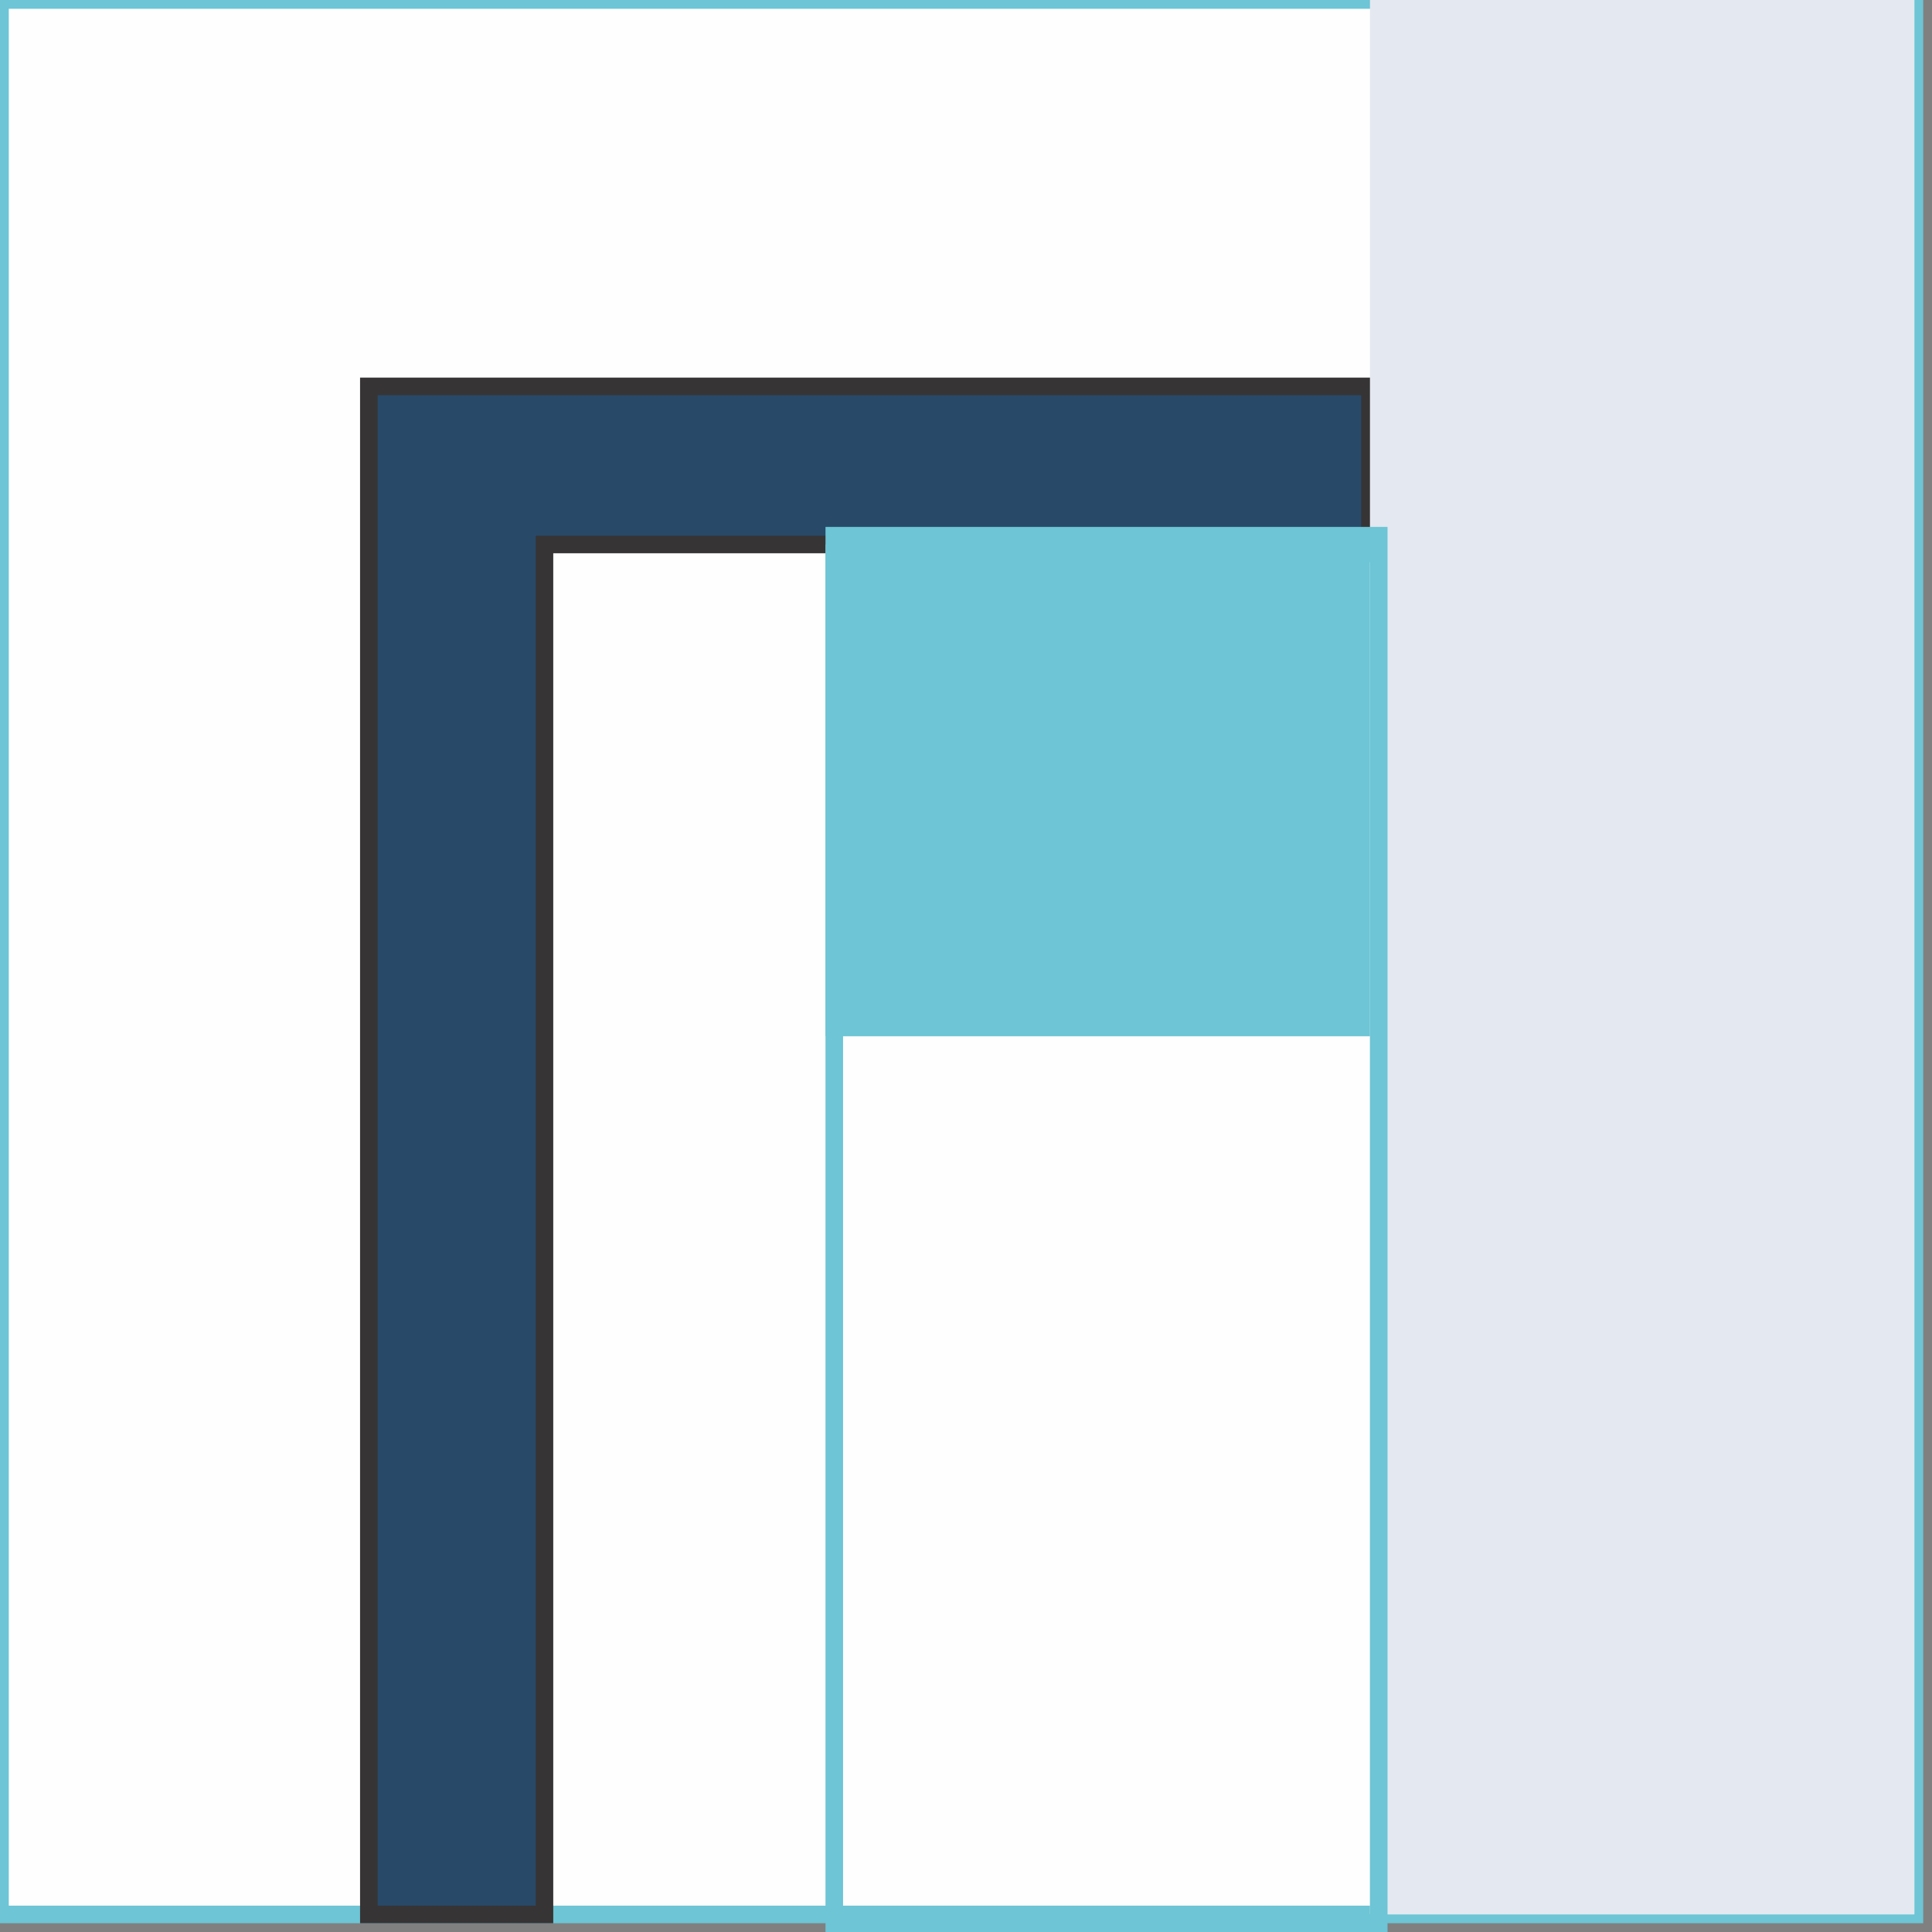 <?xml version="1.0" encoding="UTF-8"?>
<!DOCTYPE svg PUBLIC "-//W3C//DTD SVG 1.1//EN" "http://www.w3.org/Graphics/SVG/1.1/DTD/svg11.dtd">
<!-- Creator: CorelDRAW 2021 (64-Bit) -->
<svg xmlns="http://www.w3.org/2000/svg" xml:space="preserve" width="98px" height="98px" version="1.1" style="shape-rendering:geometricPrecision; text-rendering:geometricPrecision; image-rendering:optimizeQuality; fill-rule:evenodd; clip-rule:evenodd"
viewBox="0 0 1.1 1.1"
 xmlns:xlink="http://www.w3.org/1999/xlink"
 xmlns:xodm="http://www.corel.com/coreldraw/odm/2003">
 <rect x="0" y="0" width="1.1" height="1.1" fill="#808080" stroke="none"/>
 <defs>
  <style type="text/css">
   <![CDATA[
    .str1 {stroke:#373435;stroke-width:0.01;stroke-miterlimit:22.926}
    .str0 {stroke:#6DC5D5;stroke-width:0.01;stroke-miterlimit:22.926}
    .fil0 {fill:#FEFEFE}
    .fil1 {fill:#284968}
    .fil3 {fill:#6DC5D5}
    .fil2 {fill:#E4E8F0}
    .fil4 {fill:#6DC5D5;fill-rule:nonzero}
   ]]>
  </style>
 </defs>
 <g id="Musgo">
  <rect class="fil0 str0" width="1.09" height="1.09"/>
  <polygon class="fil1 str1" points="0.21,0.22 0.31,0.22 0.78,0.22 0.78,0.31 0.31,0.31 0.31,1.09 0.21,1.09 0.21,0.31 "/>
  <rect class="fil2" x="0.78" width="0.31" height="1.09"/>
  <rect class="fil3" x="0.47" y="0.31" width="0.31" height="0.28"/>
  <path class="fil4" d="M0.47 0.3l0.32 0 0 0.8 -0.32 0 0 -0.8 0 0zm0.31 0.02l-0.3 0 0 0.77 0.3 0 0 -0.77z"/>
 </g>
</svg>
